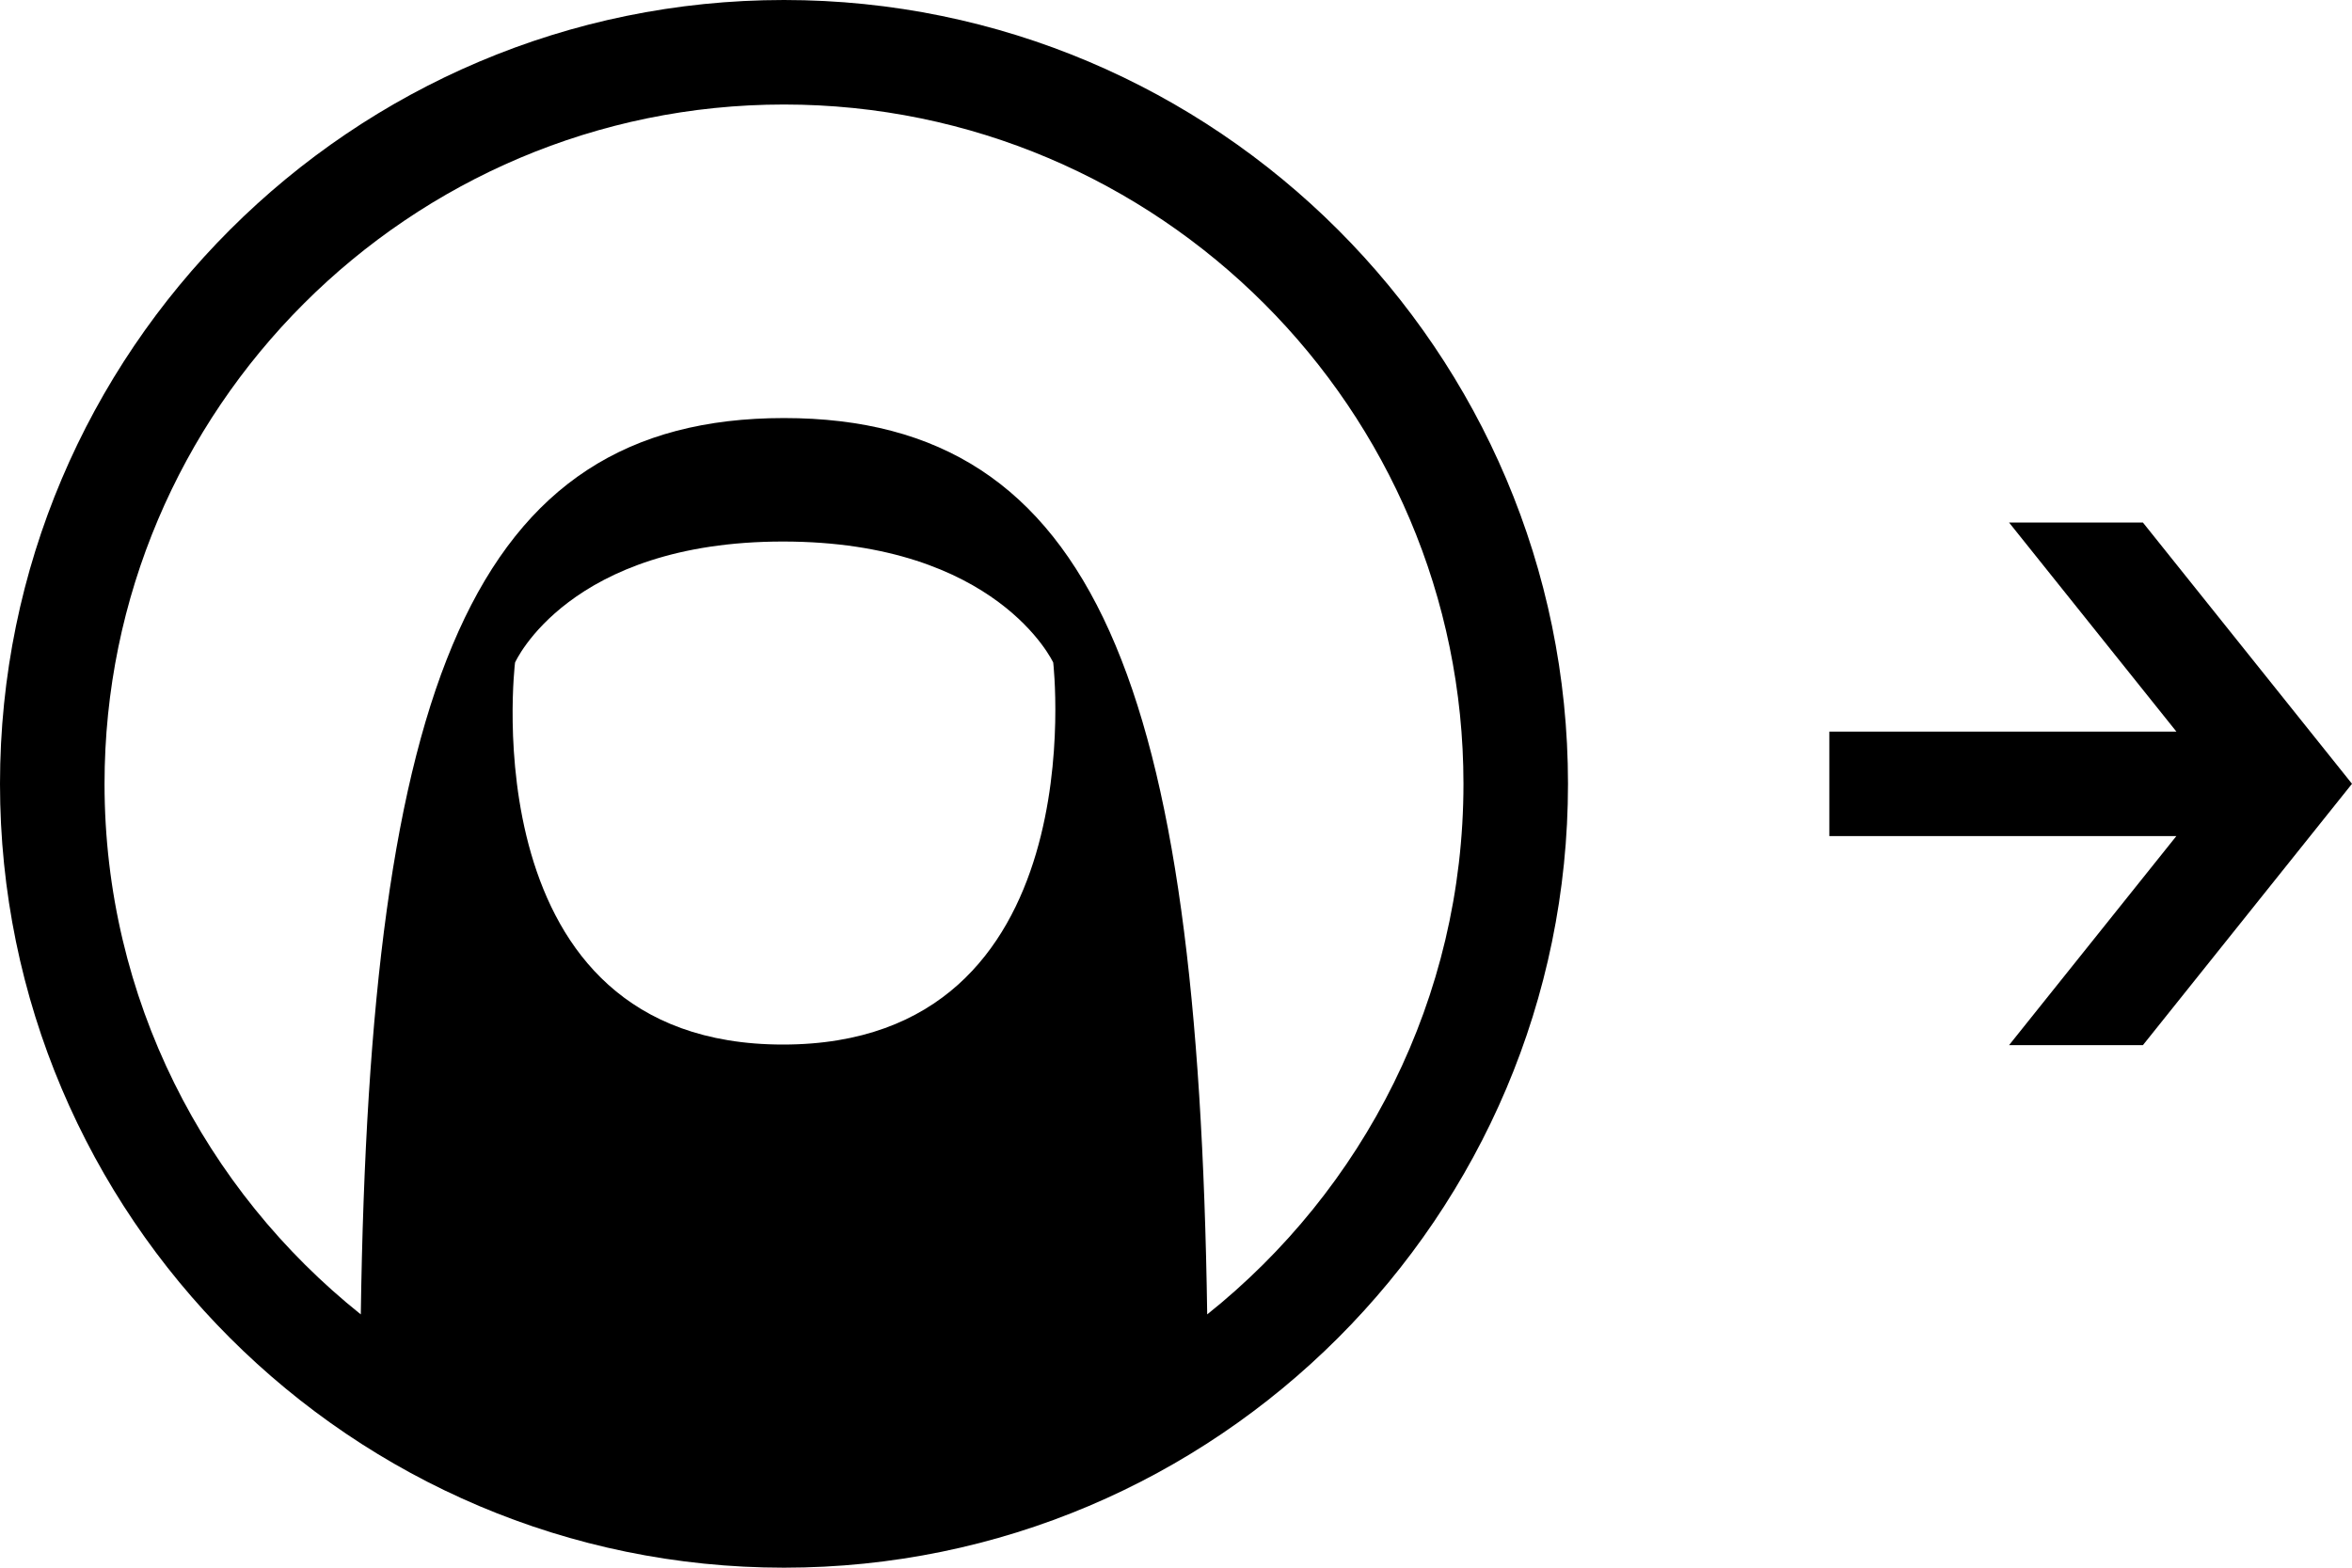 <?xml version="1.0" ?><!DOCTYPE svg  PUBLIC '-//W3C//DTD SVG 1.1//EN'  'http://www.w3.org/Graphics/SVG/1.1/DTD/svg11.dtd'><svg enable-background="new 0 0 45 30" height="30px" id="Layer_1" version="1.1" viewBox="0 0 45 30" width="45px" xml:space="preserve" xmlns="http://www.w3.org/2000/svg" xmlns:xlink="http://www.w3.org/1999/xlink"><g><g><polygon points="41,10 38.439,10 41.64,14 35,14 35,16 41.639,16 38.439,20 41,20 45,14.999    "/><g><path d="M23.097,25.153C22.924,13.162,20.982,8,15,8s-7.924,5.162-8.097,17.153C3.919,22.77,2,19.107,2,15C2,7.831,7.831,2,15,2      c7.168,0,13,5.831,13,13C28,19.107,26.081,22.77,23.097,25.153 M14.981,19.989c-6.017,0-5.127-7.31-5.127-7.31      s1.027-2.316,5.127-2.316c4.101,0,5.17,2.316,5.17,2.316S20.996,19.989,14.981,19.989 M15,0C6.729,0,0,6.729,0,15      c0,8.271,6.729,15,15,15s15-6.729,15-15C30,6.729,23.271,0,15,0"/></g></g></g></svg>